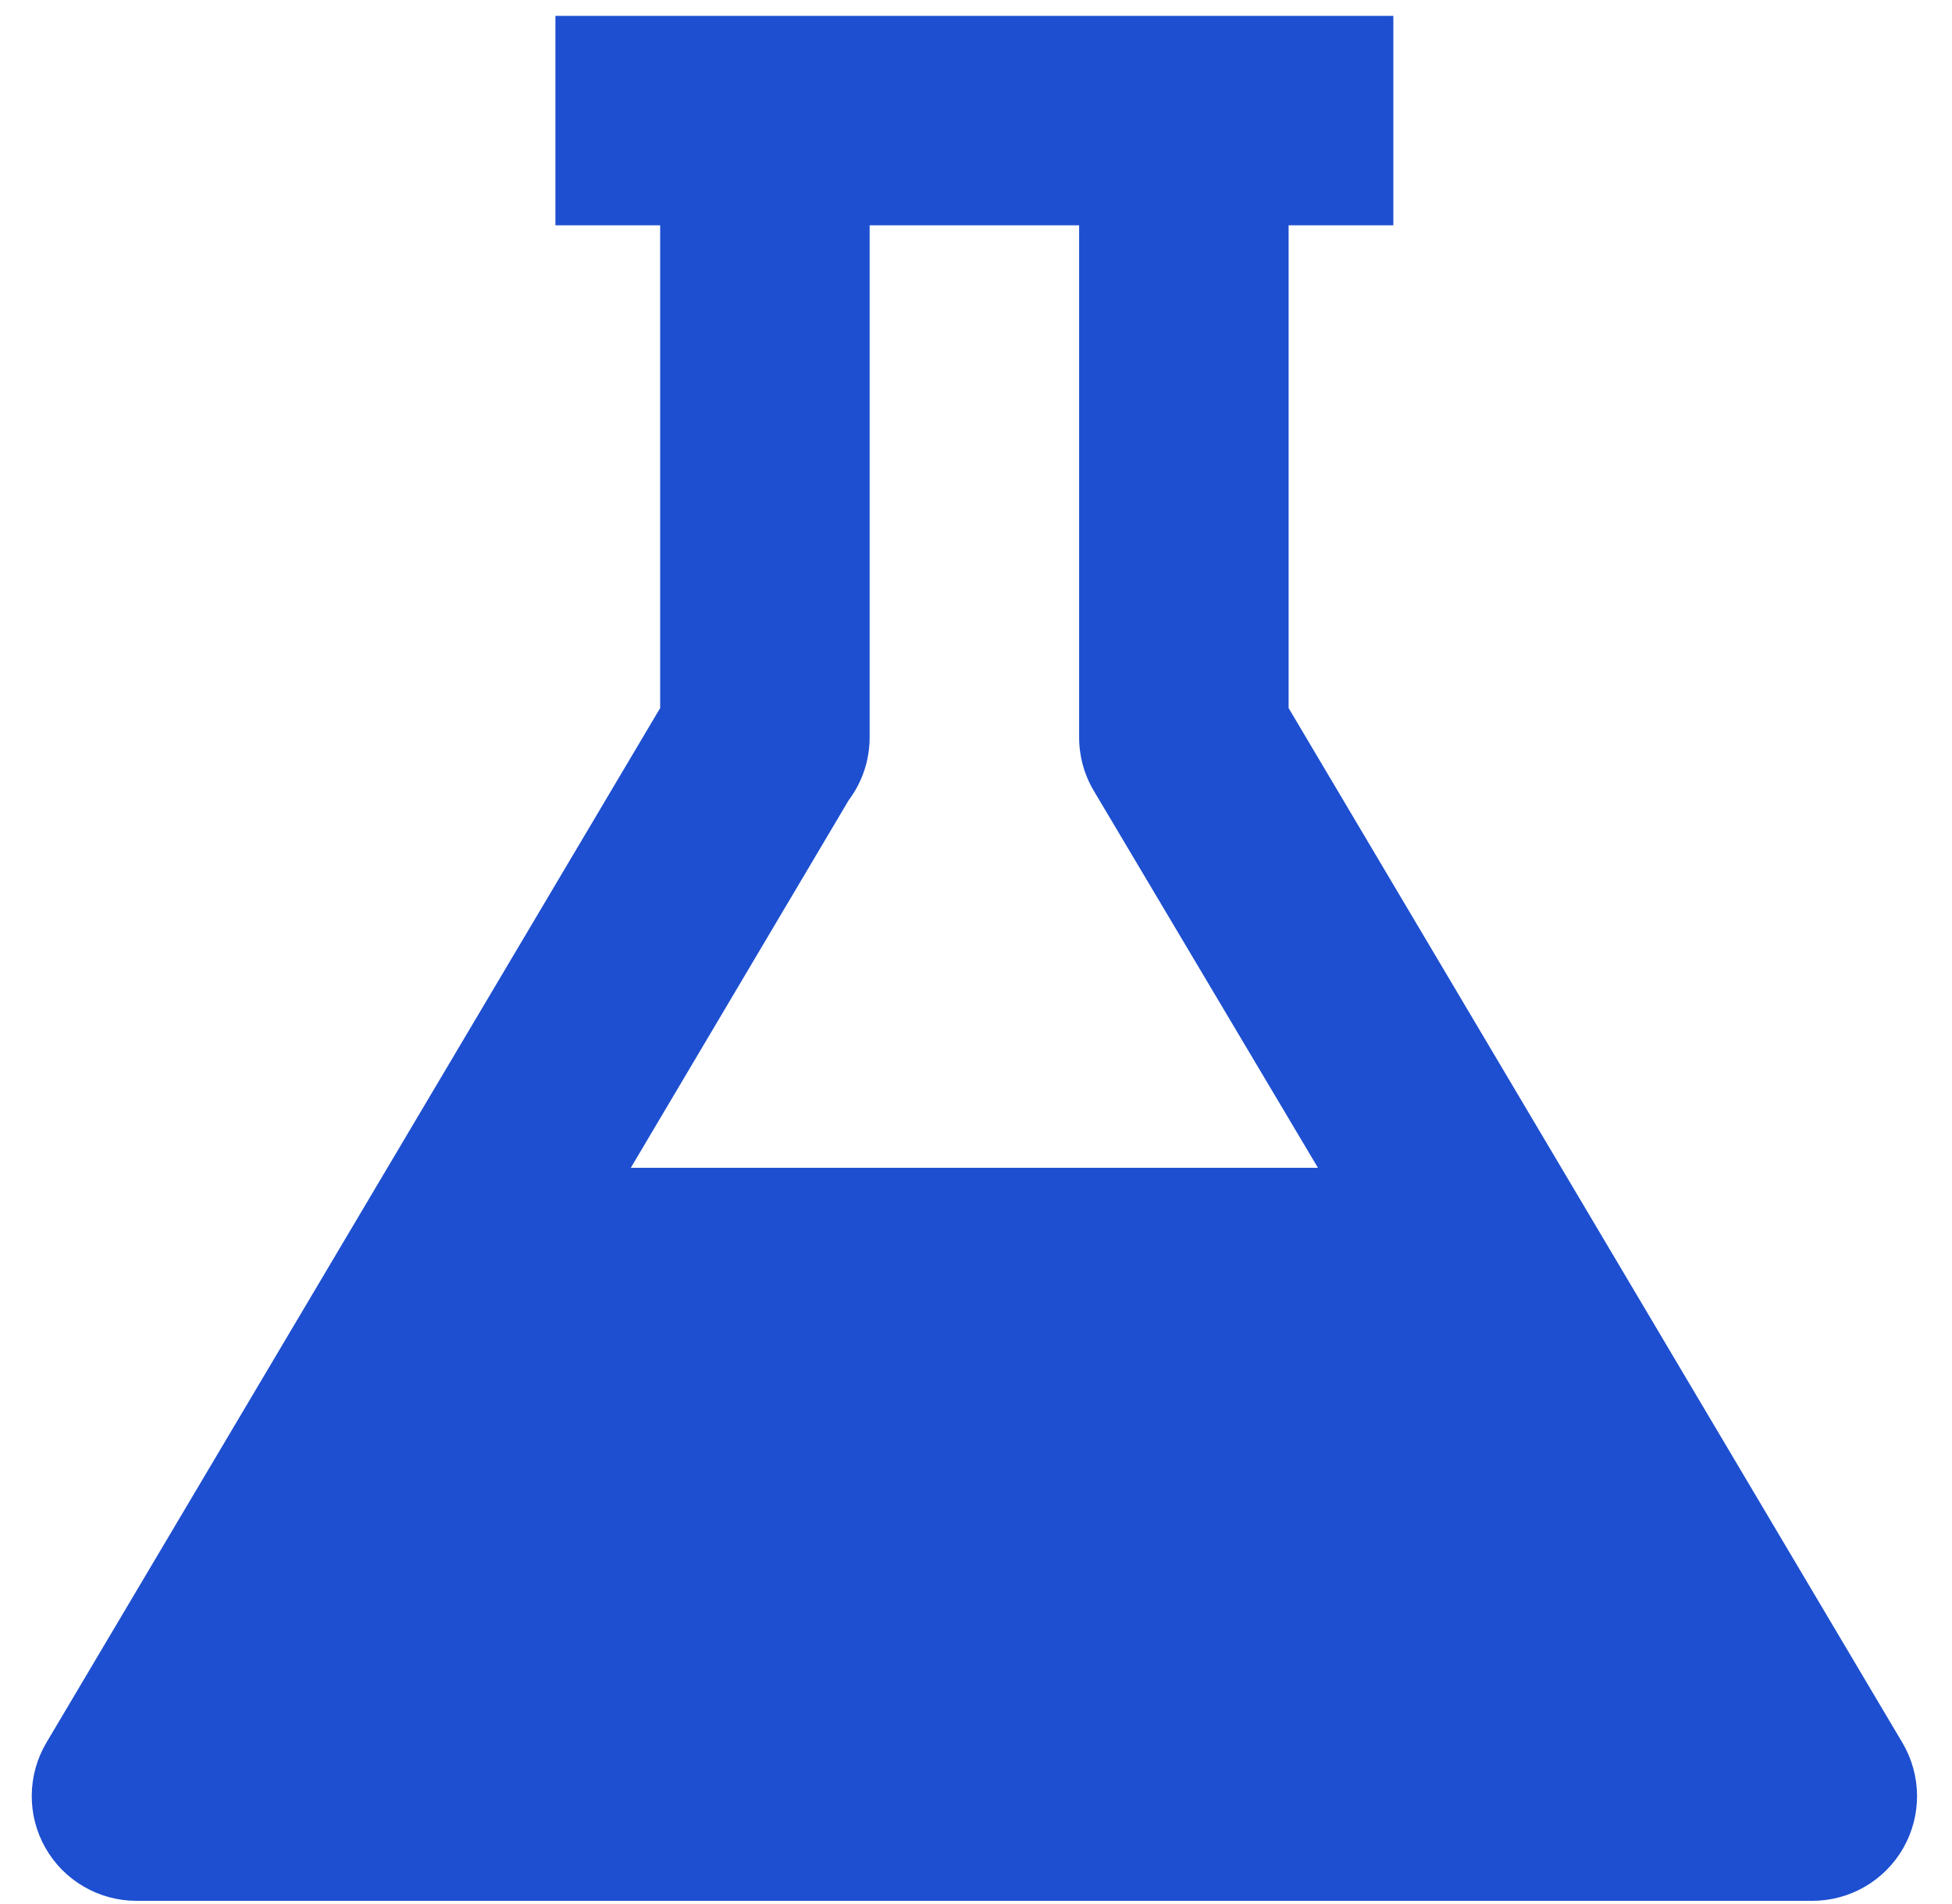 <svg width="41" height="40" viewBox="0 0 41 40" fill="none" xmlns="http://www.w3.org/2000/svg">
<path d="M27.066 14.875V4.733H29.266V0.333H11.666V4.733H13.866V14.875L0.974 36.611C0.776 36.945 0.67 37.326 0.667 37.714C0.663 38.102 0.763 38.485 0.955 38.822C1.147 39.16 1.425 39.44 1.761 39.635C2.097 39.83 2.478 39.933 2.866 39.933H38.066C38.455 39.933 38.836 39.83 39.172 39.635C39.507 39.44 39.785 39.16 39.978 38.822C40.17 38.485 40.269 38.102 40.266 37.714C40.262 37.326 40.156 36.945 39.958 36.611L27.066 14.875ZM17.826 16.811C18.112 16.43 18.266 15.967 18.266 15.491V4.733H22.666V15.491C22.666 15.886 22.773 16.274 22.974 16.613L27.682 24.533H13.25L17.826 16.811Z" fill="#1D4FD0"/>
</svg>
